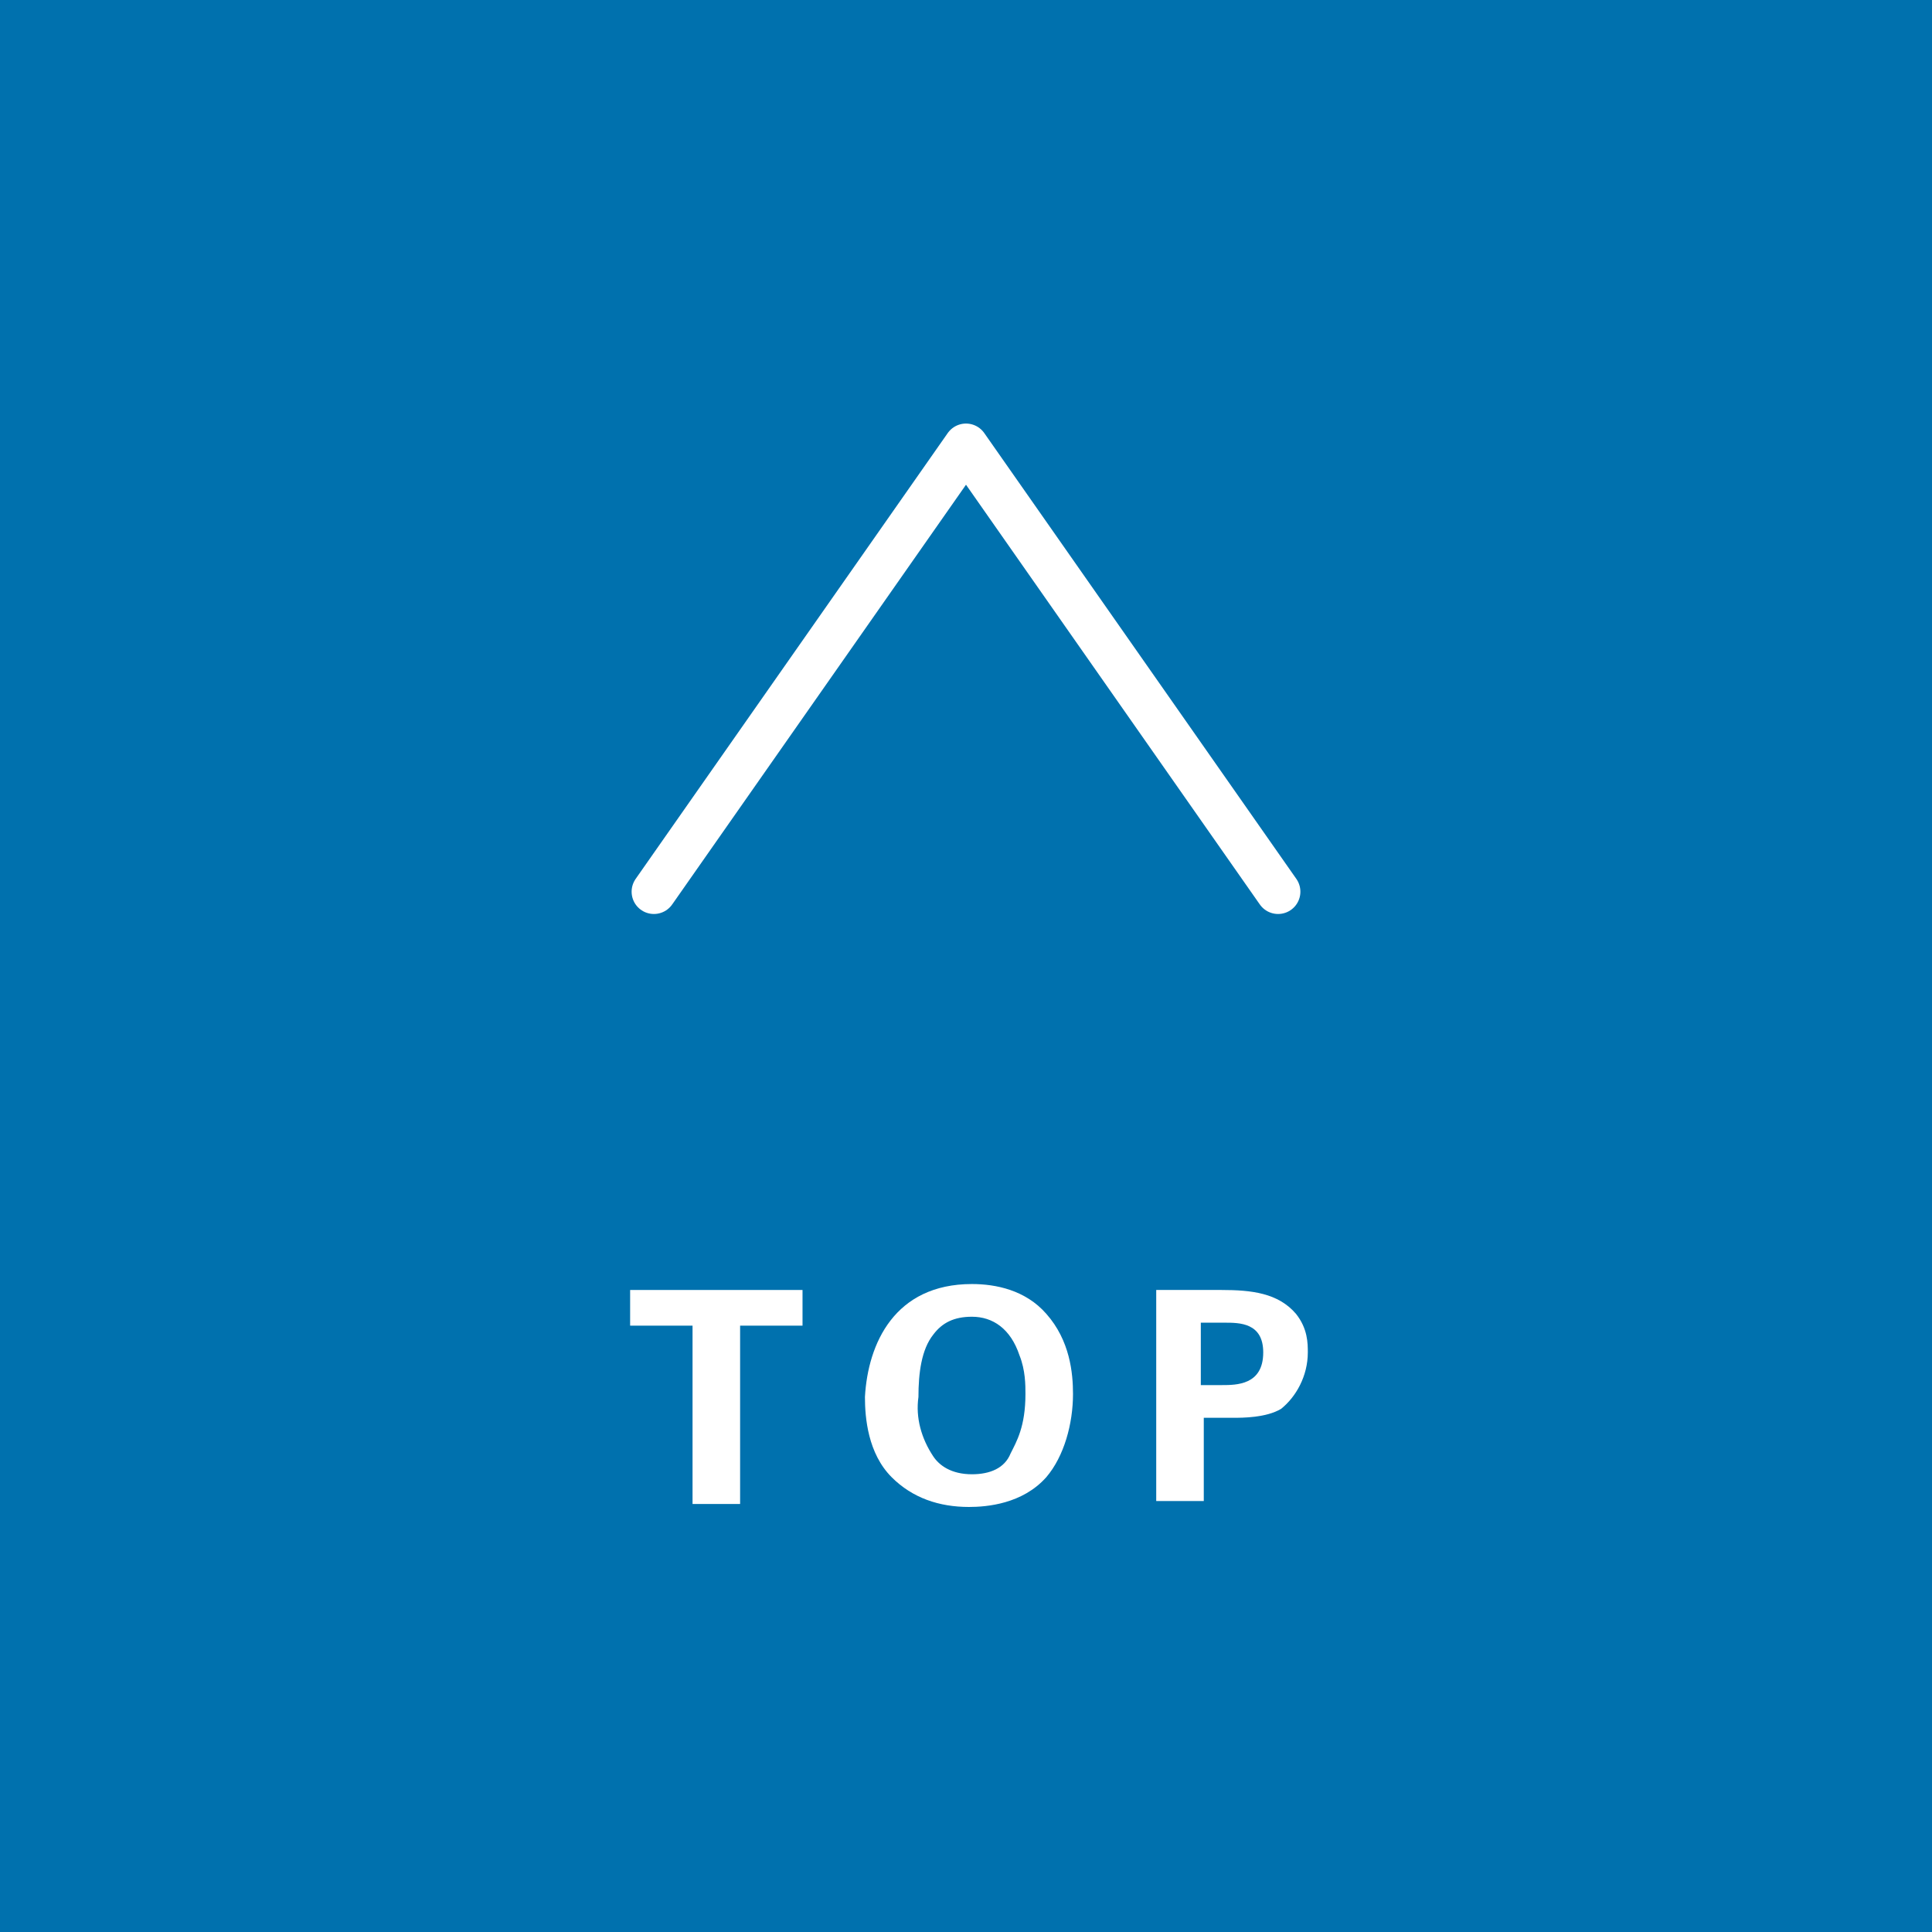 <?xml version="1.0" encoding="utf-8"?>
<!-- Generator: Adobe Illustrator 20.1.0, SVG Export Plug-In . SVG Version: 6.00 Build 0)  -->
<svg version="1.1" id="レイヤー_1" xmlns="http://www.w3.org/2000/svg" xmlns:xlink="http://www.w3.org/1999/xlink" x="0px"
	 y="0px" viewBox="0 0 65 65" style="enable-background:new 0 0 65 65;" xml:space="preserve">
<style type="text/css">
	.st0{fill:#0071AE;}
	.st1{fill:#FFFFFF;}
	.st2{fill:none;stroke:#FFFFFF;stroke-width:1.5;stroke-linecap:round;stroke-linejoin:round;stroke-miterlimit:10;}
</style>
<g>
	<rect class="st0" width="65" height="65"/>
	<g>
		<path class="st1" d="M23.3,44.6h-2.1v-1.2H27v1.2h-2.1v6h-1.6V44.6z"/>
		<path class="st1" d="M32.7,43.2c0.8,0,1.8,0.2,2.5,1c0.8,0.9,0.9,2,0.9,2.7c0,1-0.3,2.1-0.9,2.8c-0.8,0.9-2,1-2.6,1
			c-1,0-1.9-0.3-2.6-1c-0.8-0.8-0.9-2-0.9-2.7C29.2,45.2,30.1,43.2,32.7,43.2z M31.4,49c0.2,0.3,0.6,0.6,1.3,0.6
			c0.6,0,1.1-0.2,1.3-0.7c0.2-0.4,0.5-0.9,0.5-2c0-0.3,0-0.8-0.2-1.3c-0.3-0.9-0.9-1.3-1.6-1.3c-0.6,0-1,0.2-1.3,0.6
			c-0.4,0.5-0.5,1.3-0.5,2.1C30.8,47.7,31,48.4,31.4,49z"/>
		<path class="st1" d="M38.9,43.4h2.2c1,0,1.9,0.1,2.5,0.8c0.4,0.5,0.4,1,0.4,1.3c0,0.8-0.4,1.5-0.9,1.9c-0.5,0.3-1.3,0.3-1.6,0.3
			h-1v2.8h-1.6V43.4z M40.5,46.6h0.6c0.5,0,1.4,0,1.4-1.1c0-1-0.8-1-1.3-1h-0.8V46.6z"/>
	</g>
	<polyline class="st2" points="22,30 32.5,15 43,30 	"/>
</g>
</svg>
